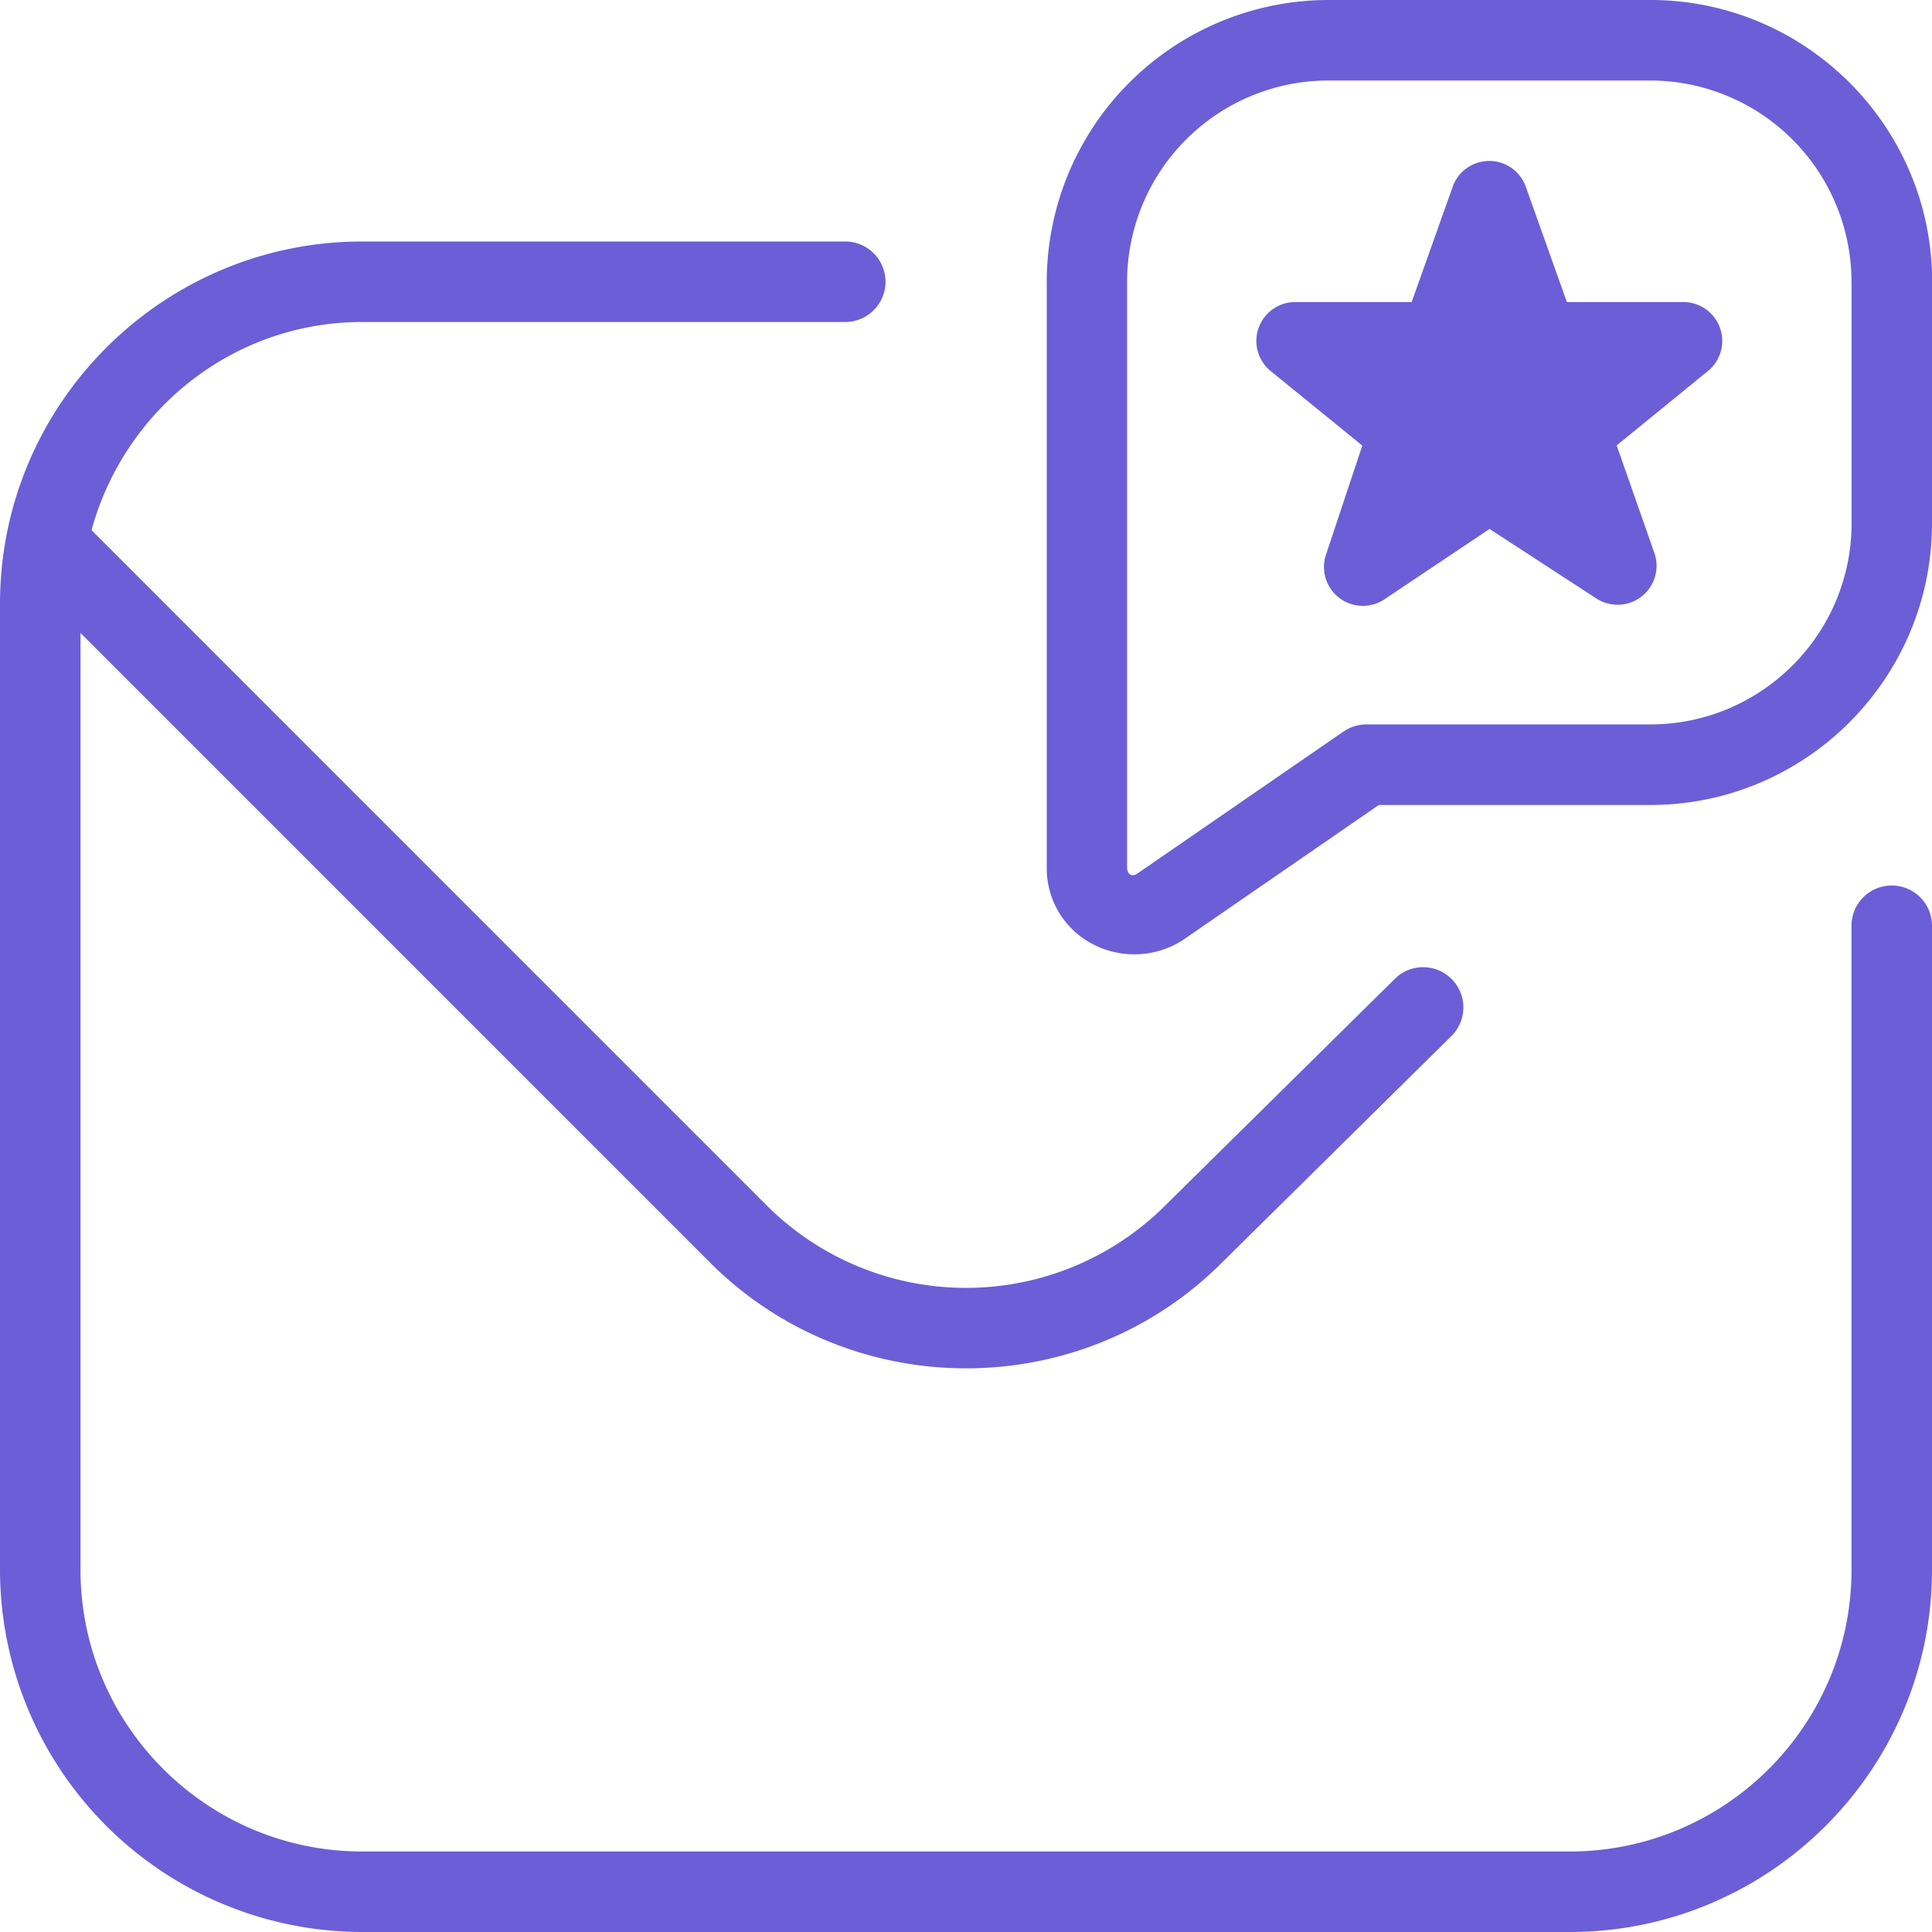 <svg xmlns="http://www.w3.org/2000/svg" version="1.1" xmlns:xlink="http://www.w3.org/1999/xlink" width="512" height="512" x="0" y="0" viewBox="0 0 24 24" style="enable-background:new 0 0 512 512" xml:space="preserve" class=""><g><path d="M24 11.5v8c0 2.481-2.019 4.5-4.5 4.5h-15A4.505 4.505 0 0 1 0 19.5v-12C0 5.019 2.019 3 4.5 3h6a.5.5 0 0 1 0 1h-6C2.889 4 1.542 5.101 1.137 6.586l8.388 8.389a3.504 3.504 0 0 0 4.95 0l2.867-2.83a.5.5 0 0 1 .702.711l-2.864 2.828c-.875.876-2.027 1.314-3.179 1.314s-2.306-.438-3.183-1.316L1 7.863V19.5C1 21.43 2.57 23 4.5 23h15c1.93 0 3.5-1.57 3.5-3.5v-8a.5.5 0 0 1 1 0zm0-8v3c0 1.93-1.57 3.5-3.5 3.5h-3.372l-2.439 1.681c-.34.218-.778.231-1.13.039a1.059 1.059 0 0 1-.556-.945V3.501A3.503 3.503 0 0 1 16.502 0h4c1.93 0 3.5 1.571 3.5 3.5zm-1 0A2.504 2.504 0 0 0 20.5 1h-3.999a2.503 2.503 0 0 0-2.5 2.501v7.273c.001.076.047.125.121.082l2.568-1.769a.504.504 0 0 1 .284-.088h3.527c1.378 0 2.5-1.121 2.5-2.5v-3zm-2.088.252h-1.448l-.512-1.438a.482.482 0 0 0-.904 0l-.512 1.438h-1.448a.483.483 0 0 0-.312.85l1.147.933-.454 1.364a.483.483 0 0 0 .729.546l1.306-.874 1.329.865a.484.484 0 0 0 .722-.556l-.472-1.347 1.141-.93a.483.483 0 0 0-.31-.851z" fill="#6c5ed7" opacity="1" data-original="#000000" class=""></path></g></svg>
